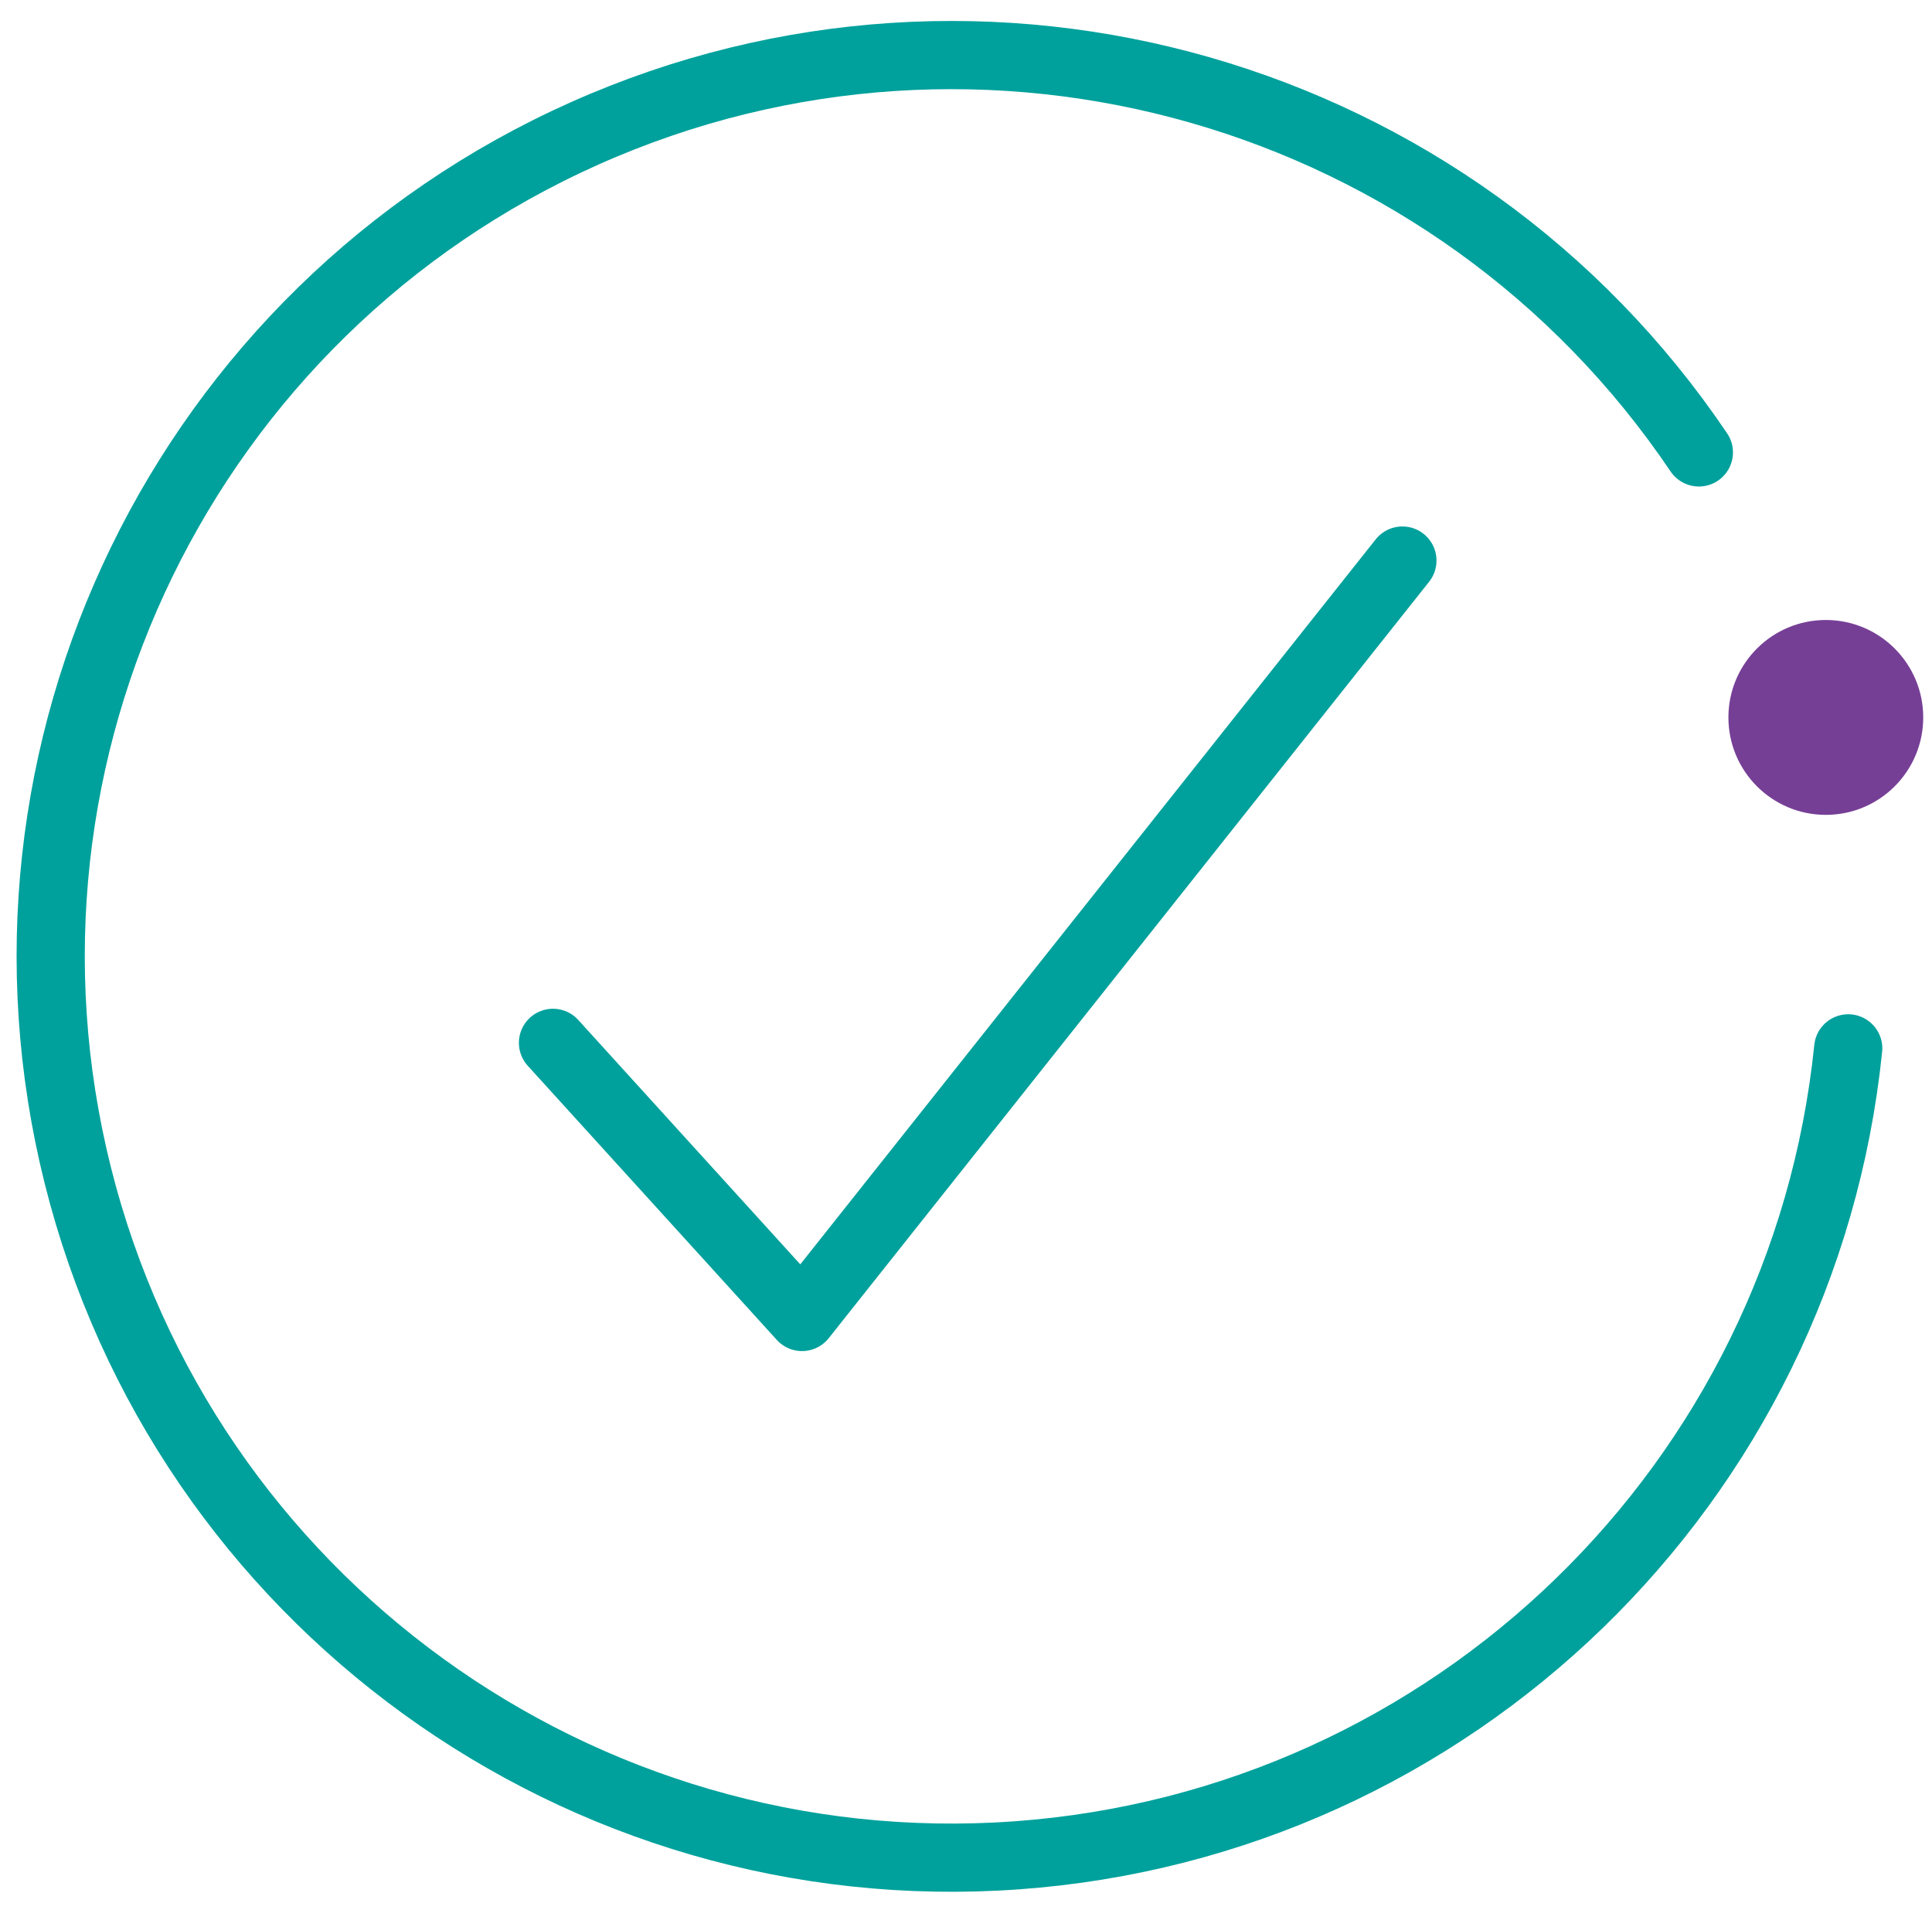 <?xml version="1.0" encoding="UTF-8"?>
<svg width="85px" height="84px" viewBox="0 0 85 84" version="1.1" xmlns="http://www.w3.org/2000/svg" xmlns:xlink="http://www.w3.org/1999/xlink">
    <title>pm-about-us-icon-02</title>
    <g id="Page-1" stroke="none" stroke-width="1" fill="none" fill-rule="evenodd">
        <g id="About-Us" transform="translate(-857, -3568)">
            <g id="pm-about-us-icon-02" transform="translate(859, 3570)">
                <path d="M79.314,44.114 C77.35,63.261 61.917,78.231 42.718,79.61 C23.52,80.989 6.105,68.379 1.425,49.709 C-3.255,31.039 6.152,11.705 23.73,3.864 C41.309,-3.976 61.979,1.943 72.743,17.9" id="Path" stroke="#00A19C" stroke-width="3" stroke-linecap="round" stroke-linejoin="round"></path>
                <polyline id="Path" stroke="#00A19C" stroke-width="3" stroke-linecap="round" stroke-linejoin="round" points="22.329 43.871 33.286 55.929 59.7 22.657"></polyline>
                <path d="M82.614,29.557 C82.614,31.924 80.696,33.843 78.329,33.843 C75.962,33.843 74.043,31.924 74.043,29.557 C74.043,27.19 75.962,25.271 78.329,25.271 C80.696,25.271 82.614,27.19 82.614,29.557" id="Path" fill="#763F96" fill-rule="nonzero"></path>
            </g>
        </g>
    </g>
</svg>